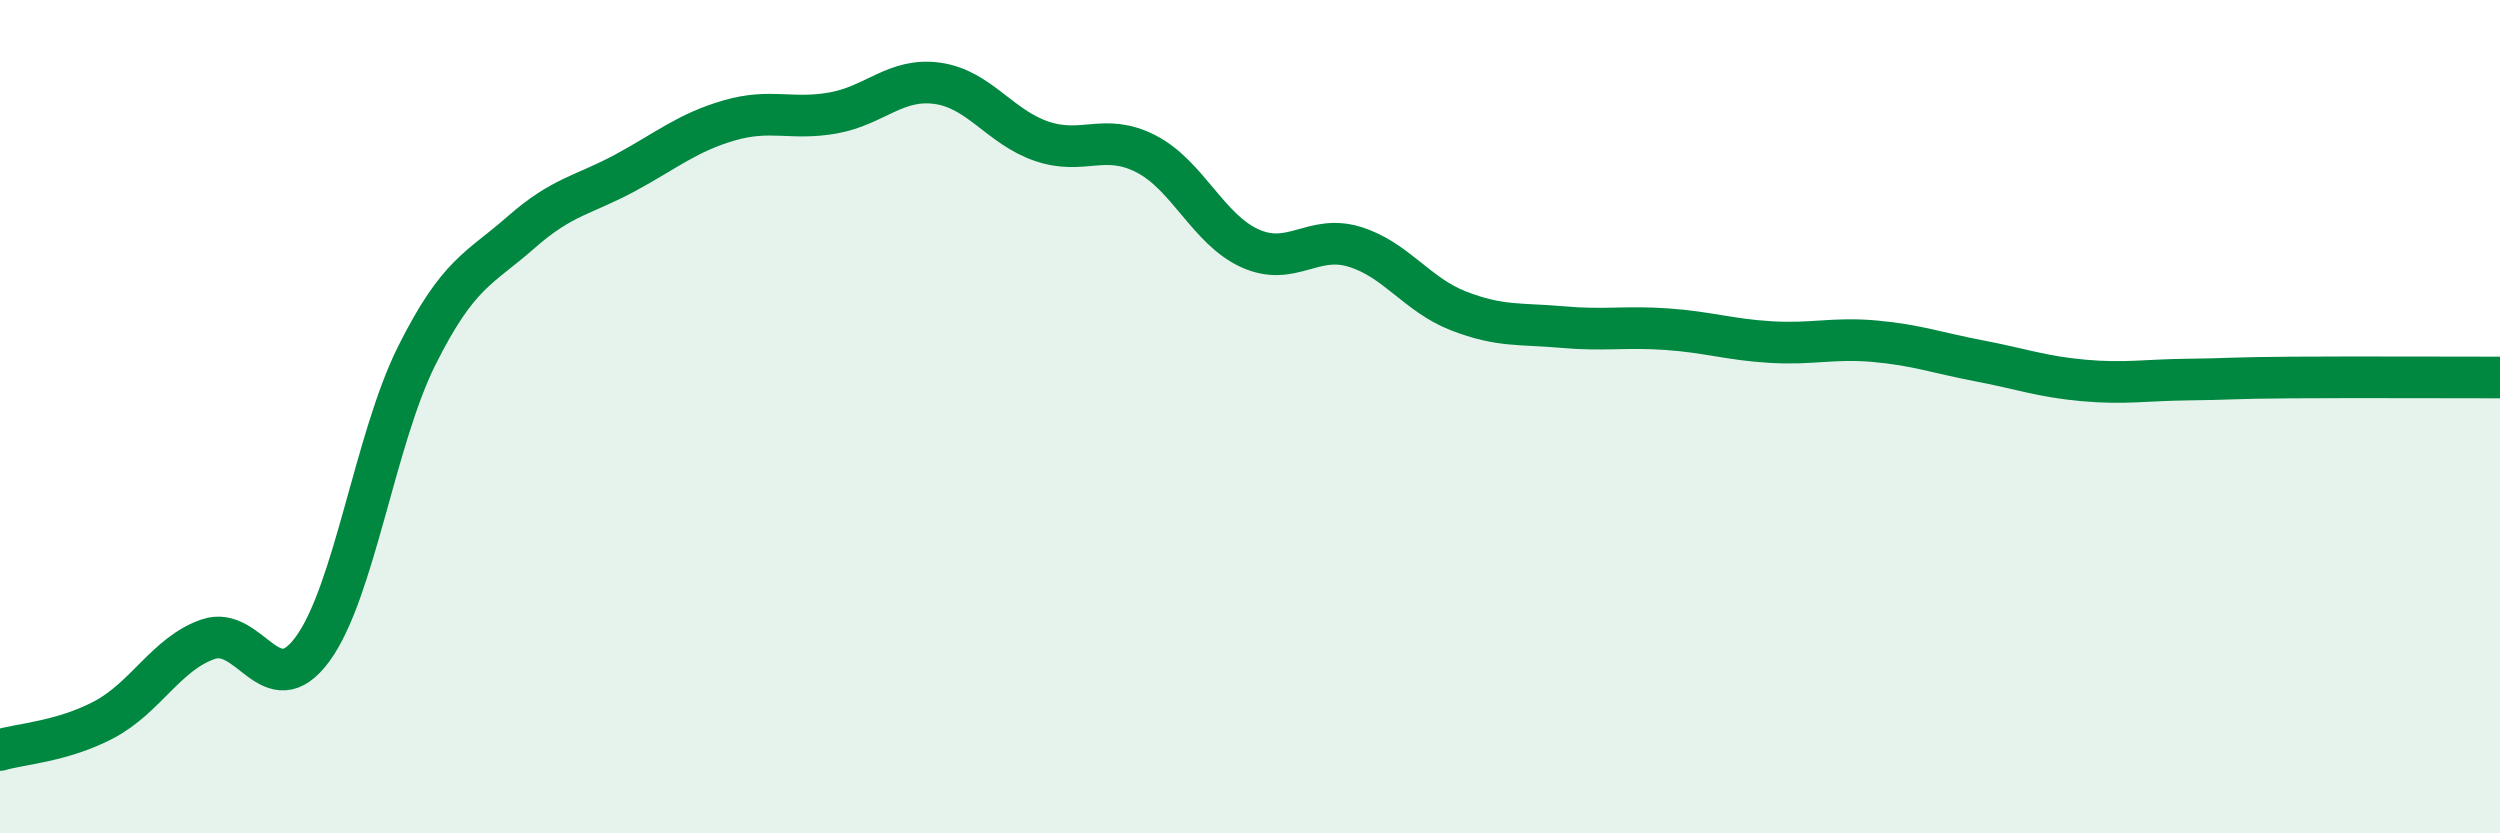 
    <svg width="60" height="20" viewBox="0 0 60 20" xmlns="http://www.w3.org/2000/svg">
      <path
        d="M 0,18 C 0.5,17.85 1.5,17.8 2.5,17.27 C 3.5,16.74 4,15.68 5,15.34 C 6,15 6.5,16.94 7.5,15.58 C 8.5,14.22 9,10.54 10,8.54 C 11,6.54 11.5,6.46 12.5,5.58 C 13.5,4.7 14,4.69 15,4.15 C 16,3.61 16.5,3.18 17.5,2.89 C 18.5,2.6 19,2.89 20,2.71 C 21,2.53 21.5,1.86 22.5,2 C 23.5,2.14 24,3.05 25,3.39 C 26,3.73 26.5,3.18 27.5,3.69 C 28.5,4.2 29,5.51 30,5.96 C 31,6.41 31.5,5.62 32.5,5.92 C 33.5,6.22 34,7.07 35,7.46 C 36,7.85 36.5,7.76 37.5,7.85 C 38.5,7.94 39,7.83 40,7.9 C 41,7.97 41.5,8.15 42.5,8.21 C 43.5,8.27 44,8.1 45,8.19 C 46,8.28 46.5,8.47 47.5,8.66 C 48.5,8.85 49,9.04 50,9.13 C 51,9.22 51.5,9.12 52.5,9.11 C 53.5,9.1 53.5,9.07 55,9.06 C 56.5,9.05 59,9.06 60,9.06L60 20L0 20Z"
        fill="#008740"
        opacity="0.1"
        stroke-linecap="round"
        stroke-linejoin="round"
      />
      <path
        d="M 0,18 C 0.5,17.85 1.5,17.8 2.5,17.27 C 3.5,16.74 4,15.68 5,15.34 C 6,15 6.5,16.94 7.5,15.58 C 8.5,14.22 9,10.54 10,8.54 C 11,6.54 11.5,6.46 12.5,5.58 C 13.5,4.7 14,4.69 15,4.15 C 16,3.61 16.5,3.18 17.5,2.89 C 18.5,2.6 19,2.89 20,2.71 C 21,2.53 21.5,1.86 22.5,2 C 23.5,2.14 24,3.05 25,3.39 C 26,3.73 26.5,3.18 27.5,3.69 C 28.5,4.2 29,5.51 30,5.96 C 31,6.41 31.5,5.62 32.5,5.92 C 33.5,6.22 34,7.07 35,7.46 C 36,7.85 36.5,7.76 37.5,7.85 C 38.5,7.94 39,7.83 40,7.9 C 41,7.97 41.5,8.15 42.5,8.21 C 43.5,8.27 44,8.1 45,8.19 C 46,8.28 46.5,8.47 47.5,8.66 C 48.5,8.85 49,9.04 50,9.13 C 51,9.22 51.5,9.12 52.5,9.11 C 53.5,9.1 53.5,9.07 55,9.06 C 56.5,9.05 59,9.06 60,9.06"
        stroke="#008740"
        stroke-width="1"
        fill="none"
        stroke-linecap="round"
        stroke-linejoin="round"
      />
    </svg>
  